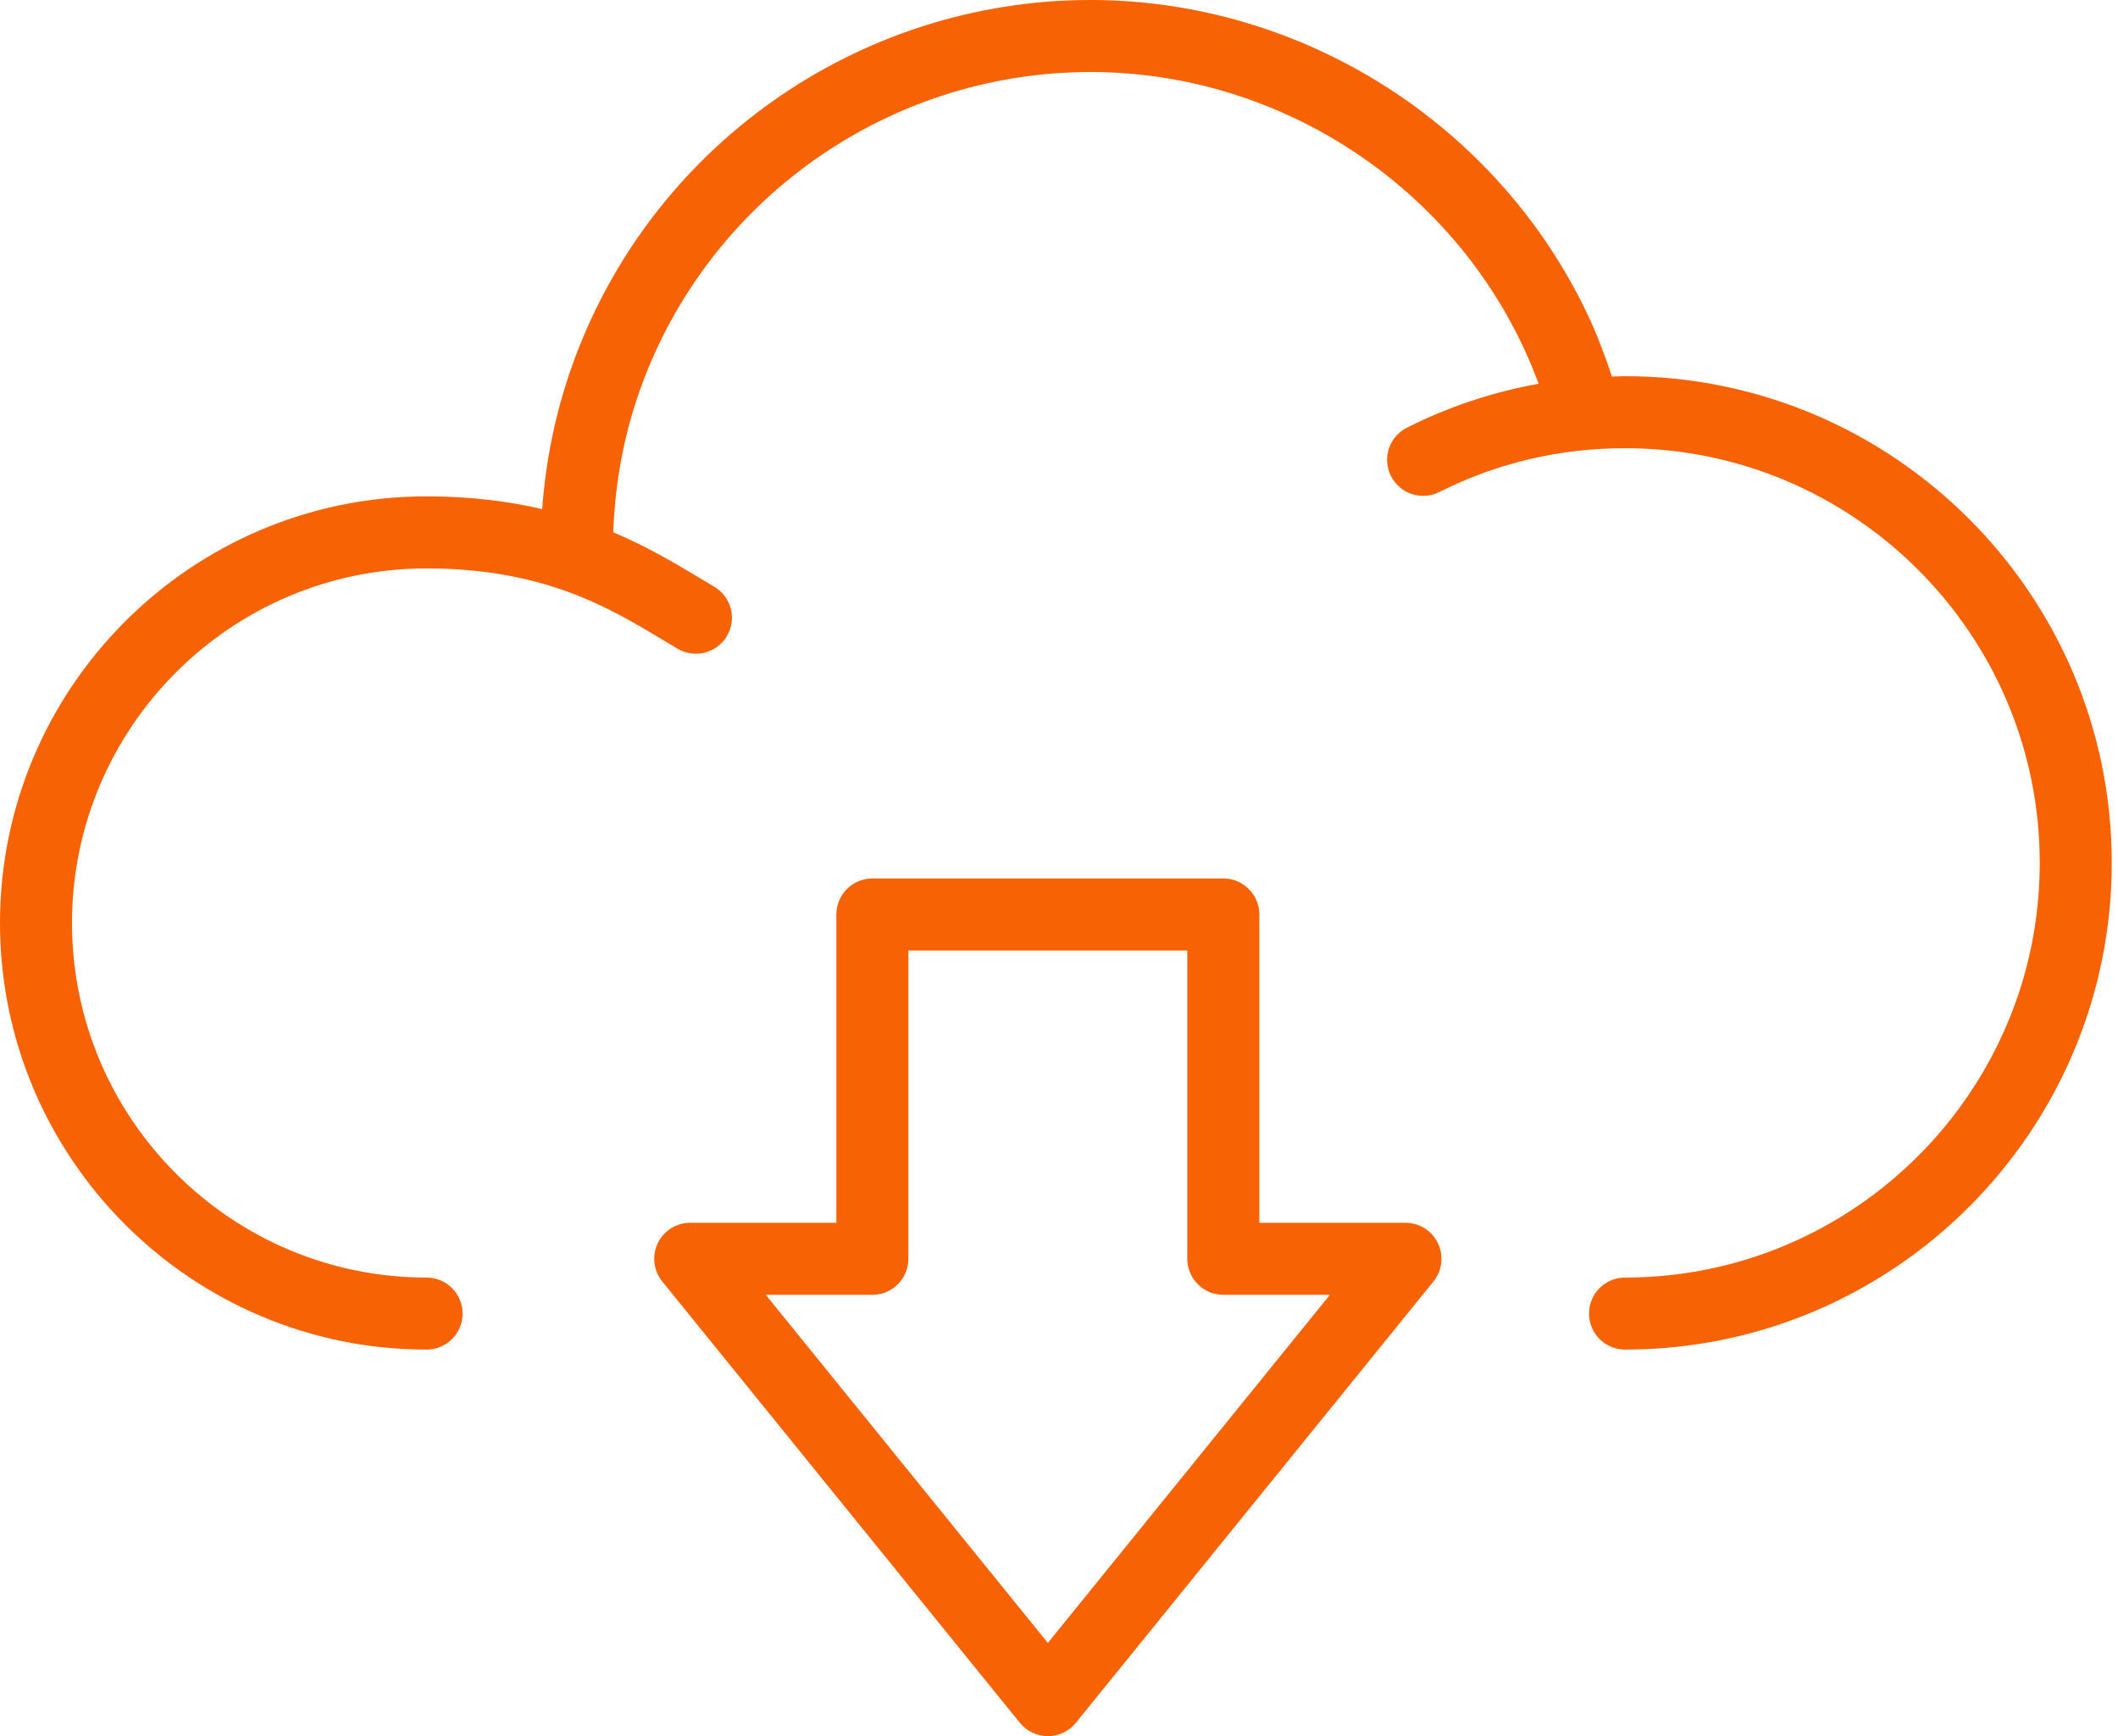 <svg width="61" height="50" viewBox="0 0 61 50" fill="none" xmlns="http://www.w3.org/2000/svg">
<path d="M60.82 24.85C60.82 32.579 54.532 38.867 46.802 38.867C46.23 38.867 45.765 38.402 45.765 37.83C45.765 37.257 46.23 36.793 46.802 36.793C53.388 36.793 58.746 31.435 58.746 24.85C58.746 18.265 53.388 12.908 46.802 12.908C44.919 12.908 43.119 13.332 41.452 14.17C40.94 14.427 40.317 14.221 40.06 13.708C39.803 13.197 40.009 12.574 40.521 12.316C41.731 11.708 42.999 11.287 44.314 11.053C44.175 10.679 44.022 10.31 43.852 9.952C41.584 5.167 36.698 2.074 31.405 2.074C25.576 2.074 20.358 5.766 18.421 11.26C17.959 12.566 17.713 13.933 17.662 15.329C18.643 15.743 19.44 16.22 20.128 16.633L20.569 16.896C21.063 17.186 21.228 17.821 20.938 18.315C20.647 18.809 20.012 18.973 19.518 18.684C19.369 18.597 19.216 18.505 19.06 18.411C17.546 17.502 15.661 16.37 12.287 16.37C6.655 16.369 2.074 20.951 2.074 26.582C2.074 32.212 6.655 36.793 12.286 36.793C12.859 36.793 13.323 37.257 13.323 37.83C13.323 38.402 12.859 38.867 12.286 38.867C5.512 38.867 0 33.356 0 26.582C0 19.807 5.512 14.295 12.286 14.295C13.562 14.295 14.658 14.438 15.615 14.662C15.718 13.261 15.998 11.889 16.464 10.57C18.693 4.247 24.698 0 31.405 0C37.495 0 43.117 3.558 45.727 9.064C45.998 9.639 46.224 10.238 46.426 10.845C46.551 10.841 46.676 10.834 46.802 10.834C54.532 10.834 60.82 17.121 60.82 24.85ZM30.985 49.616L41.284 36.906C41.535 36.595 41.586 36.168 41.414 35.806C41.242 35.446 40.878 35.215 40.478 35.215H36.27V26.337C36.27 25.764 35.805 25.299 35.233 25.299H25.125C24.552 25.299 24.088 25.764 24.088 26.337V35.215H19.88C19.48 35.215 19.115 35.445 18.943 35.806C18.771 36.168 18.822 36.595 19.074 36.906L29.373 49.616C29.57 49.859 29.866 50 30.179 50C30.492 50 30.788 49.859 30.985 49.616ZM25.125 37.29C25.698 37.29 26.162 36.825 26.162 36.253V27.374H34.195V36.253C34.195 36.825 34.66 37.29 35.233 37.29H38.302L30.179 47.315L22.055 37.29H25.125Z" fill="#F76205"/>
</svg>
